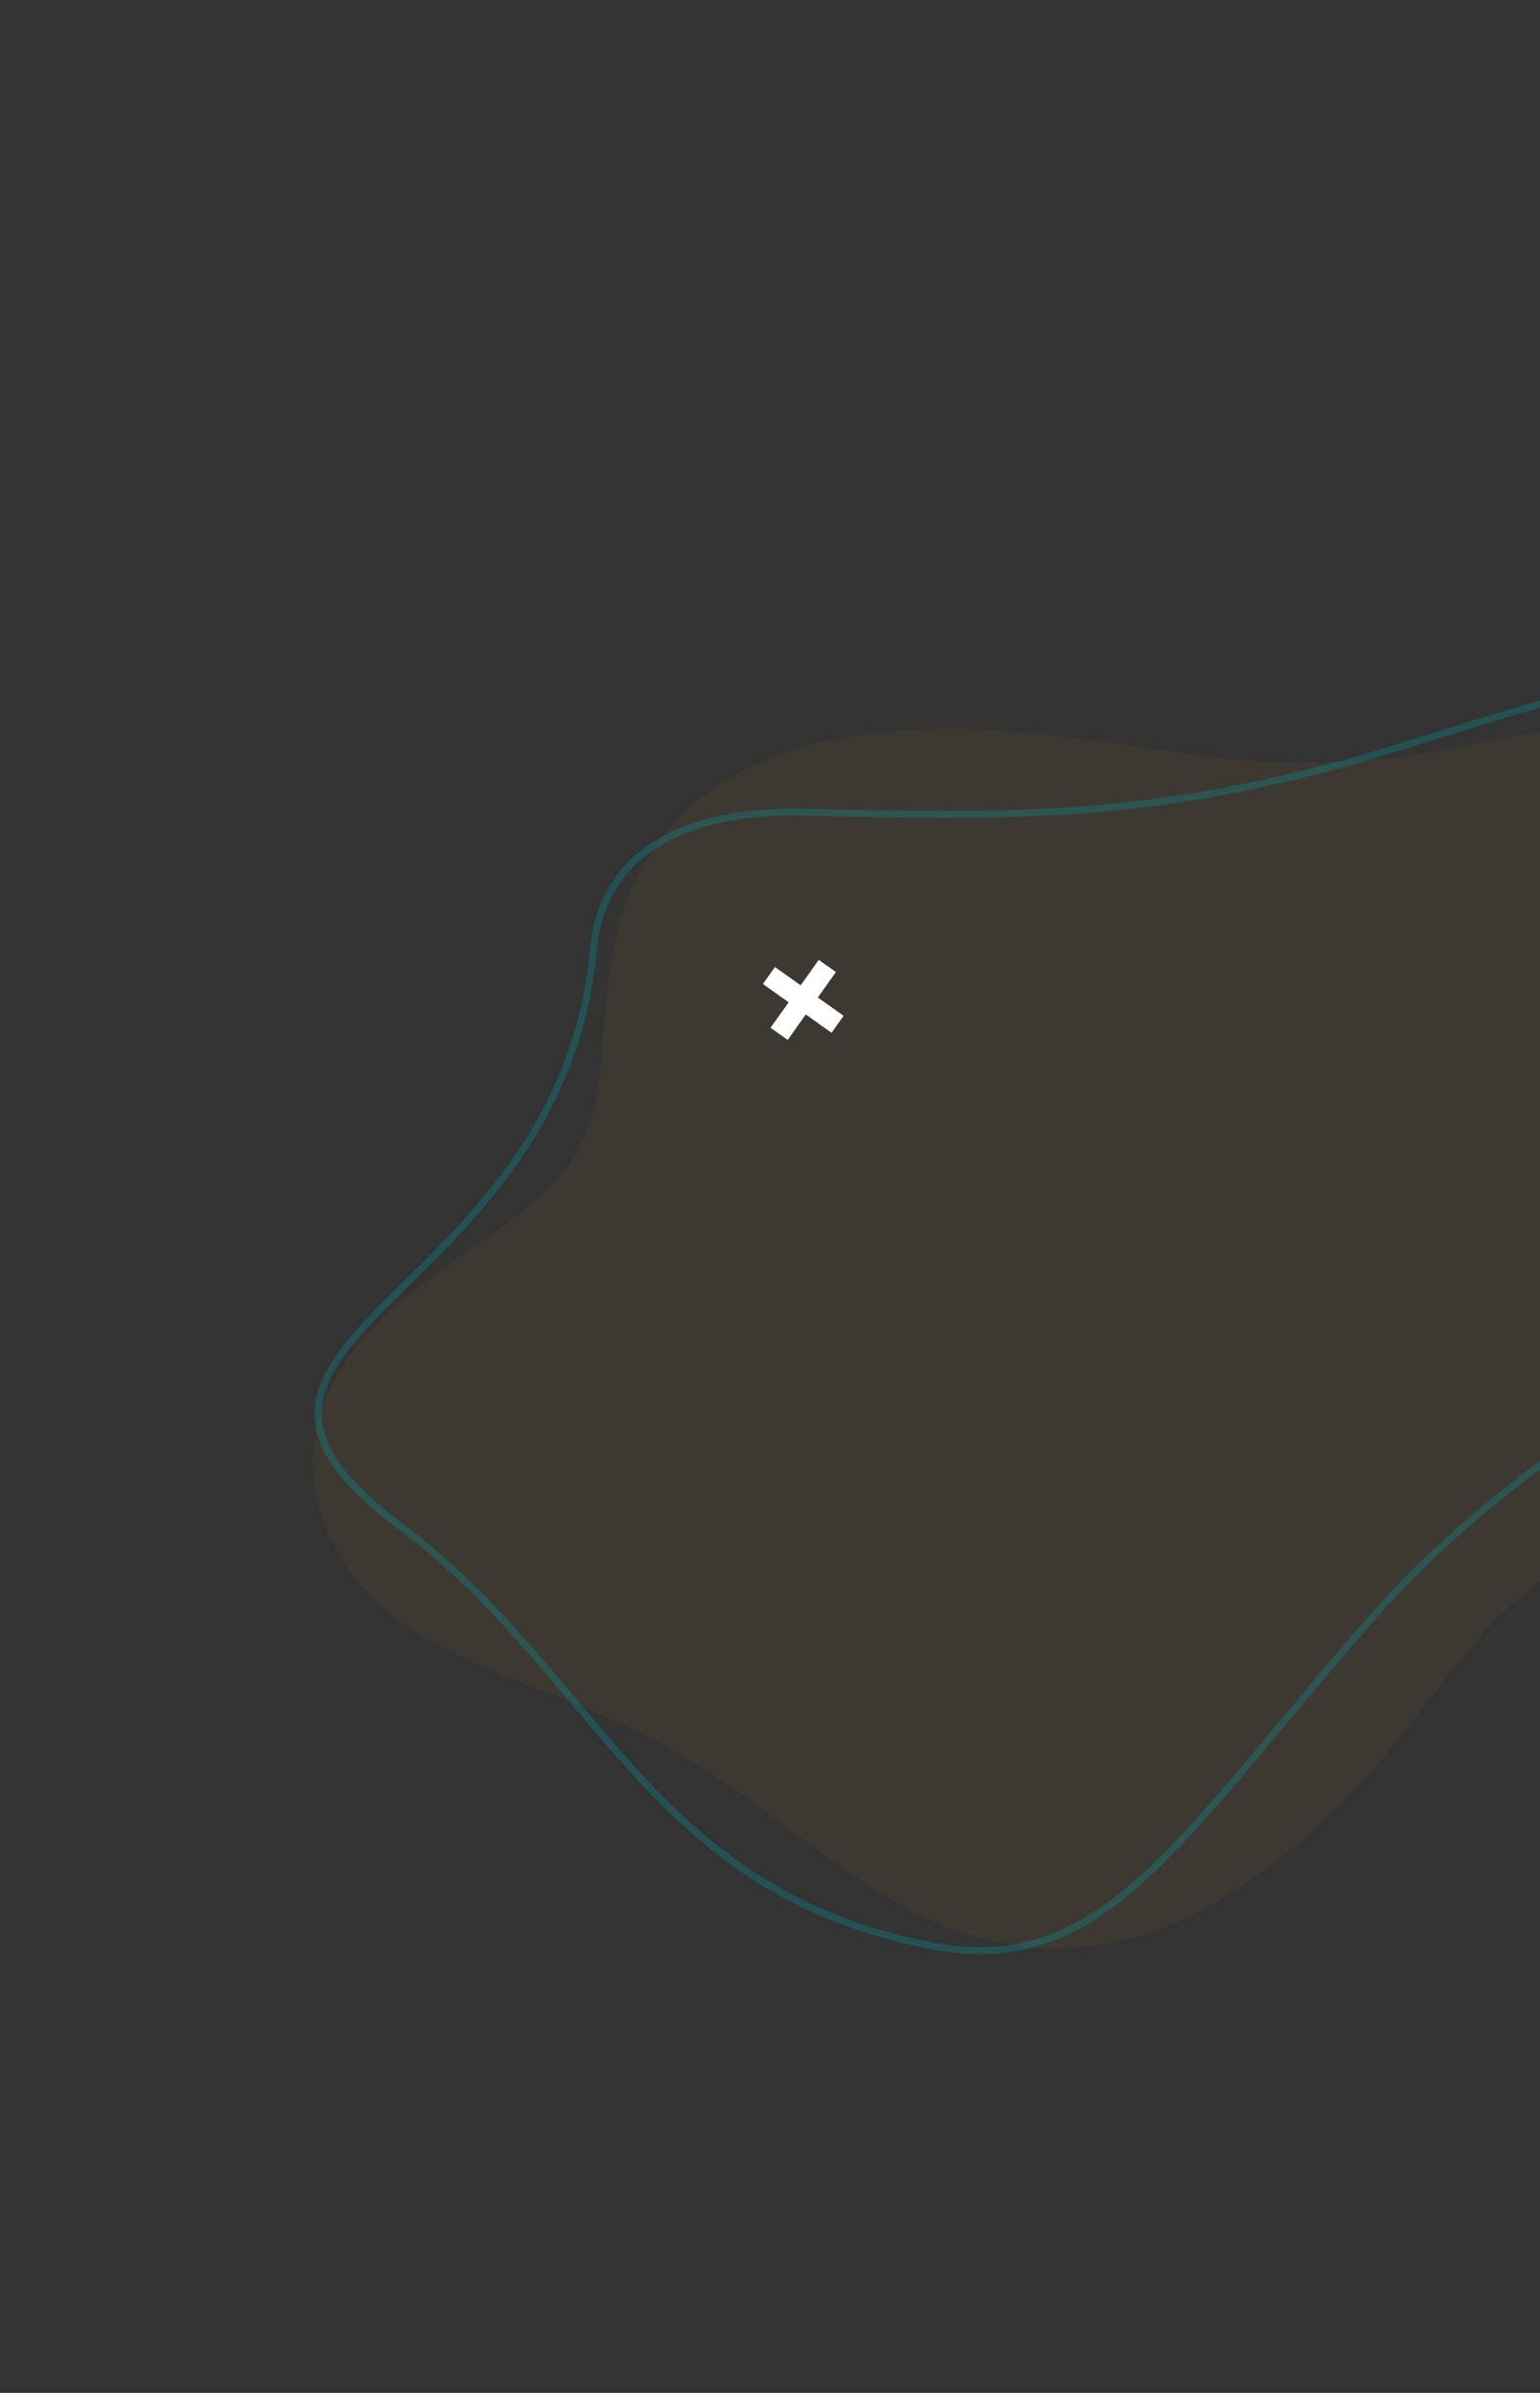 <svg width="546" height="848" viewBox="0 0 546 848" fill="none" xmlns="http://www.w3.org/2000/svg"><rect x="0" y="0" width="546" height="848" fill="#333333" stroke="none"/><g clip-path="url(#clip0_163_19955)"><path d="M295.257 659.533c-9.57-7.098-18.287-13.524-26.979-20.037-23.827-17.869-50.25-30.756-78.039-41.177-12.144-4.568-24.16-9.538-35.588-15.751-17.531-9.507-31.544-22.447-39.109-41.423-7.642-19.27-5.843-37.892 5.133-55.73 6.146-9.958 14.252-18.124 23.174-25.505 11.11-9.228 23.253-16.97 34.875-25.475 6.251-4.603 12.241-9.485 17.535-15.176 7.99-8.557 12.968-18.562 15.123-29.993 1.754-9.229 2.14-18.569 2.924-27.887.972-11.661 2.31-23.255 5.585-34.566 7.516-25.979 23.481-44.668 48.06-55.853 15.749-7.184 32.382-10.443 49.411-11.874 21.307-1.784 42.476-.217 63.559 2.51a2365.824 2365.824 0 0144.499 6.067c29.962 4.323 59.802 3.21 89.622-2.403 18.654-3.514 37.253-7.306 55.923-10.845 9.486-1.79 19.088-2.982 28.659-4.332 27.536-3.933 50.125 5.082 68.869 24.924 28.812 30.469 41.706 67.038 39.933 109.114-.825 19.374-6.771 37.533-15.335 54.783-17.698 35.617-44.387 62.749-78.516 82.67-13.815 8.09-28.109 15.303-42.254 22.757-16.473 8.686-32.069 18.578-44.773 32.519-8.782 9.594-16.608 19.964-24.528 30.272-19.101 24.949-40.604 47.324-67.315 64.185-20.918 13.203-43.409 20.527-68.25 18.915-15.6-1.026-30.041-5.697-43.739-12.828-10.284-5.353-19.827-11.876-28.459-17.861z" fill="#F8AB1A" fill-opacity=".05"/><path d="M209.229 335.988c1.292-14.718 7.935-28.309 22.217-37.513 12.016-7.756 29.507-12.356 53.806-11.837 36.5.78 65.863 1.366 94.937-.604 29.075-1.97 57.902-6.504 93.402-15.916 10.136-2.714 21.627-6.334 33.923-10.183 76.731-24.191 184.337-58.056 223.055 52.579 9.223 26.372-2.554 59.427-23.576 89.633-24.838 35.734-62.627 67.545-93.754 79.555-20.284 7.818-42.976 21.267-64.354 36.911-23.324 17.026-45.106 36.679-60.734 54.55-12.106 13.816-22.927 26.784-32.859 38.673-47.038 56.325-73.858 88.445-124.317 79.074-65.333-12.106-96.09-48.667-128.624-87.351-17.988-21.391-36.506-43.377-61.742-62.219-34.65-25.87-34.334-43.706-19.979-63.014 5.8-7.79 13.882-15.765 22.85-24.609 26.372-25.986 60.531-59.656 65.749-117.729zm23.5-35.476c-13.539 8.759-19.837 21.675-21.101 35.682-5.278 58.936-39.82 92.978-66.449 119.245-8.921 8.773-16.932 16.69-22.618 24.311-13.45 18.102-13.592 34.906 19.513 59.644 25.427 18.969 44.054 41.098 62.122 62.576 32.258 38.325 62.746 74.57 127.269 86.553 49.061 9.103 75.529-22.591 121.975-78.232 9.916-11.866 20.722-24.808 32.892-38.722 15.747-18 37.672-37.766 61.14-54.904 21.561-15.766 44.421-29.311 64.952-37.244 30.664-11.83 68.022-43.302 92.587-78.626 20.614-29.644 32.212-61.914 23.278-87.434-37.965-108.465-144.282-74.994-220.082-51.121-12.233 3.857-23.645 7.46-34.019 10.225-35.675 9.469-64.662 14.035-93.879 16.015-29.178 1.971-58.581 1.392-95.144.605-23.782-.524-40.787 3.913-52.436 11.427z" fill="#01A0A7" fill-opacity=".29"/><path d="M299.087 359.986l-9.126-6.483 6.407-9.019-6.084-4.322-6.407 9.019-9.126-6.482-4.271 6.013 9.126 6.482-6.407 9.02 6.084 4.321 6.407-9.019 9.126 6.483 4.271-6.013z" fill="#fff"/></g><defs><clipPath id="clip0_163_19955"><path fill="#fff" transform="rotate(33.637 169.226 559.848)" d="M0 0h612v611H0z"/></clipPath></defs></svg>